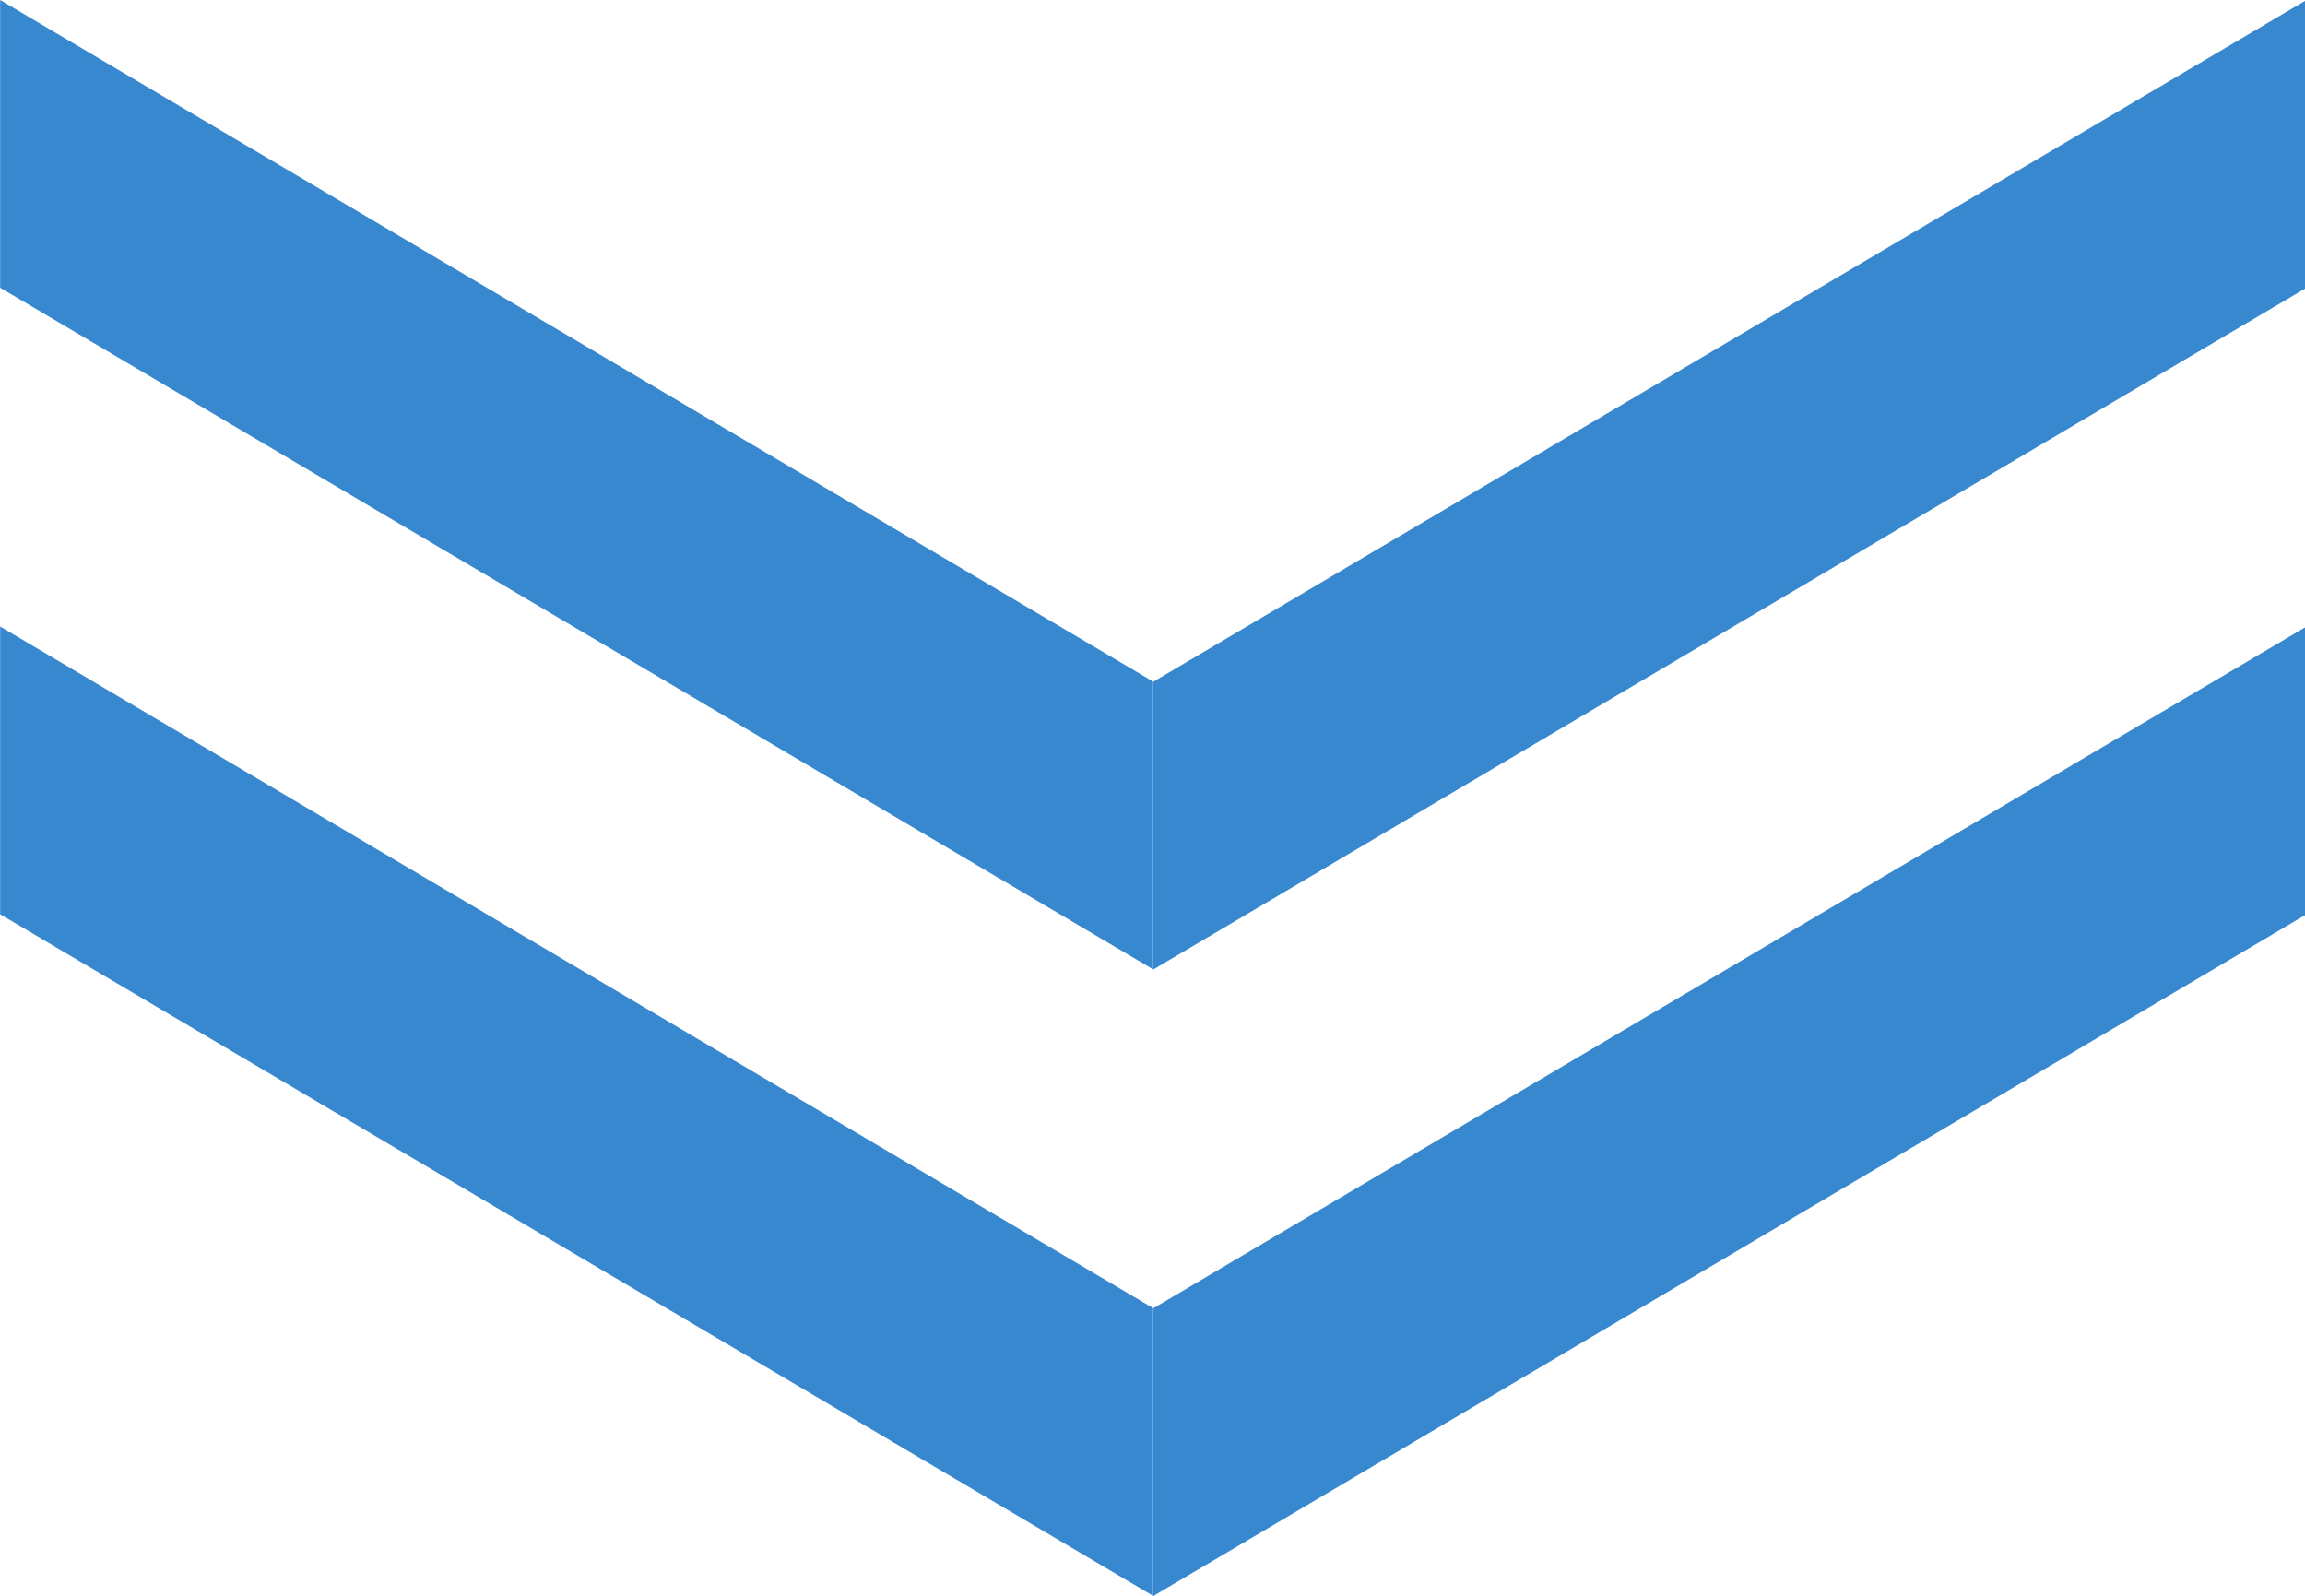<?xml version="1.0" encoding="UTF-8" standalone="no"?>

<svg
   xmlns:dc="http://purl.org/dc/elements/1.1/"
   xmlns:cc="http://creativecommons.org/ns#"
   xmlns:rdf="http://www.w3.org/1999/02/22-rdf-syntax-ns#"
   xmlns:svg="http://www.w3.org/2000/svg"
   xmlns="http://www.w3.org/2000/svg"
   xmlns:sodipodi="http://sodipodi.sourceforge.net/DTD/sodipodi-0.dtd"
   width="136.071mm"
   height="94.215mm"
   viewBox="0 0 136.071 94.215"
   version="1.1"
   id="svg8"
   sodipodi:docname="down.svg">
  <defs
     id="defs2" />
  <sodipodi:namedview
     id="base"
     pagecolor="#ffffff"
     bordercolor="#666666"
     borderopacity="1.0"
     showgrid="false" />
  <g
     id="layer1"
     transform="translate(-21.923,-69.22)">
    <g
       id="g117">
      <rect
         transform="matrix(0.861,0.509,0,-1,0,0)"
         style="fill:#3888cf;stroke-width:0.237"
         y="-110.225"
         x="25.471"
         height="16.986"
         width="79.046"
         id="rect3715" />
      <rect
         transform="matrix(0.861,0.509,0,-1,0,0)"
         style="fill:#3888cf;stroke-width:0.237"
         y="-73.239"
         x="25.471"
         height="16.986"
         width="79.046"
         id="rect3715-5" />
      <rect
         transform="matrix(-0.861,0.509,0,-1,0,0)"
         style="fill:#3888cf;stroke-width:0.237"
         y="-216.645"
         x="-183.563"
         height="16.986"
         width="79.046"
         id="rect3715-2" />
      <rect
         transform="matrix(-0.861,0.509,0,-1,0,0)"
         style="fill:#3888cf;stroke-width:0.237"
         y="-179.659"
         x="-183.563"
         height="16.986"
         width="79.046"
         id="rect3715-2-5" />
    </g>
  </g>
</svg>
